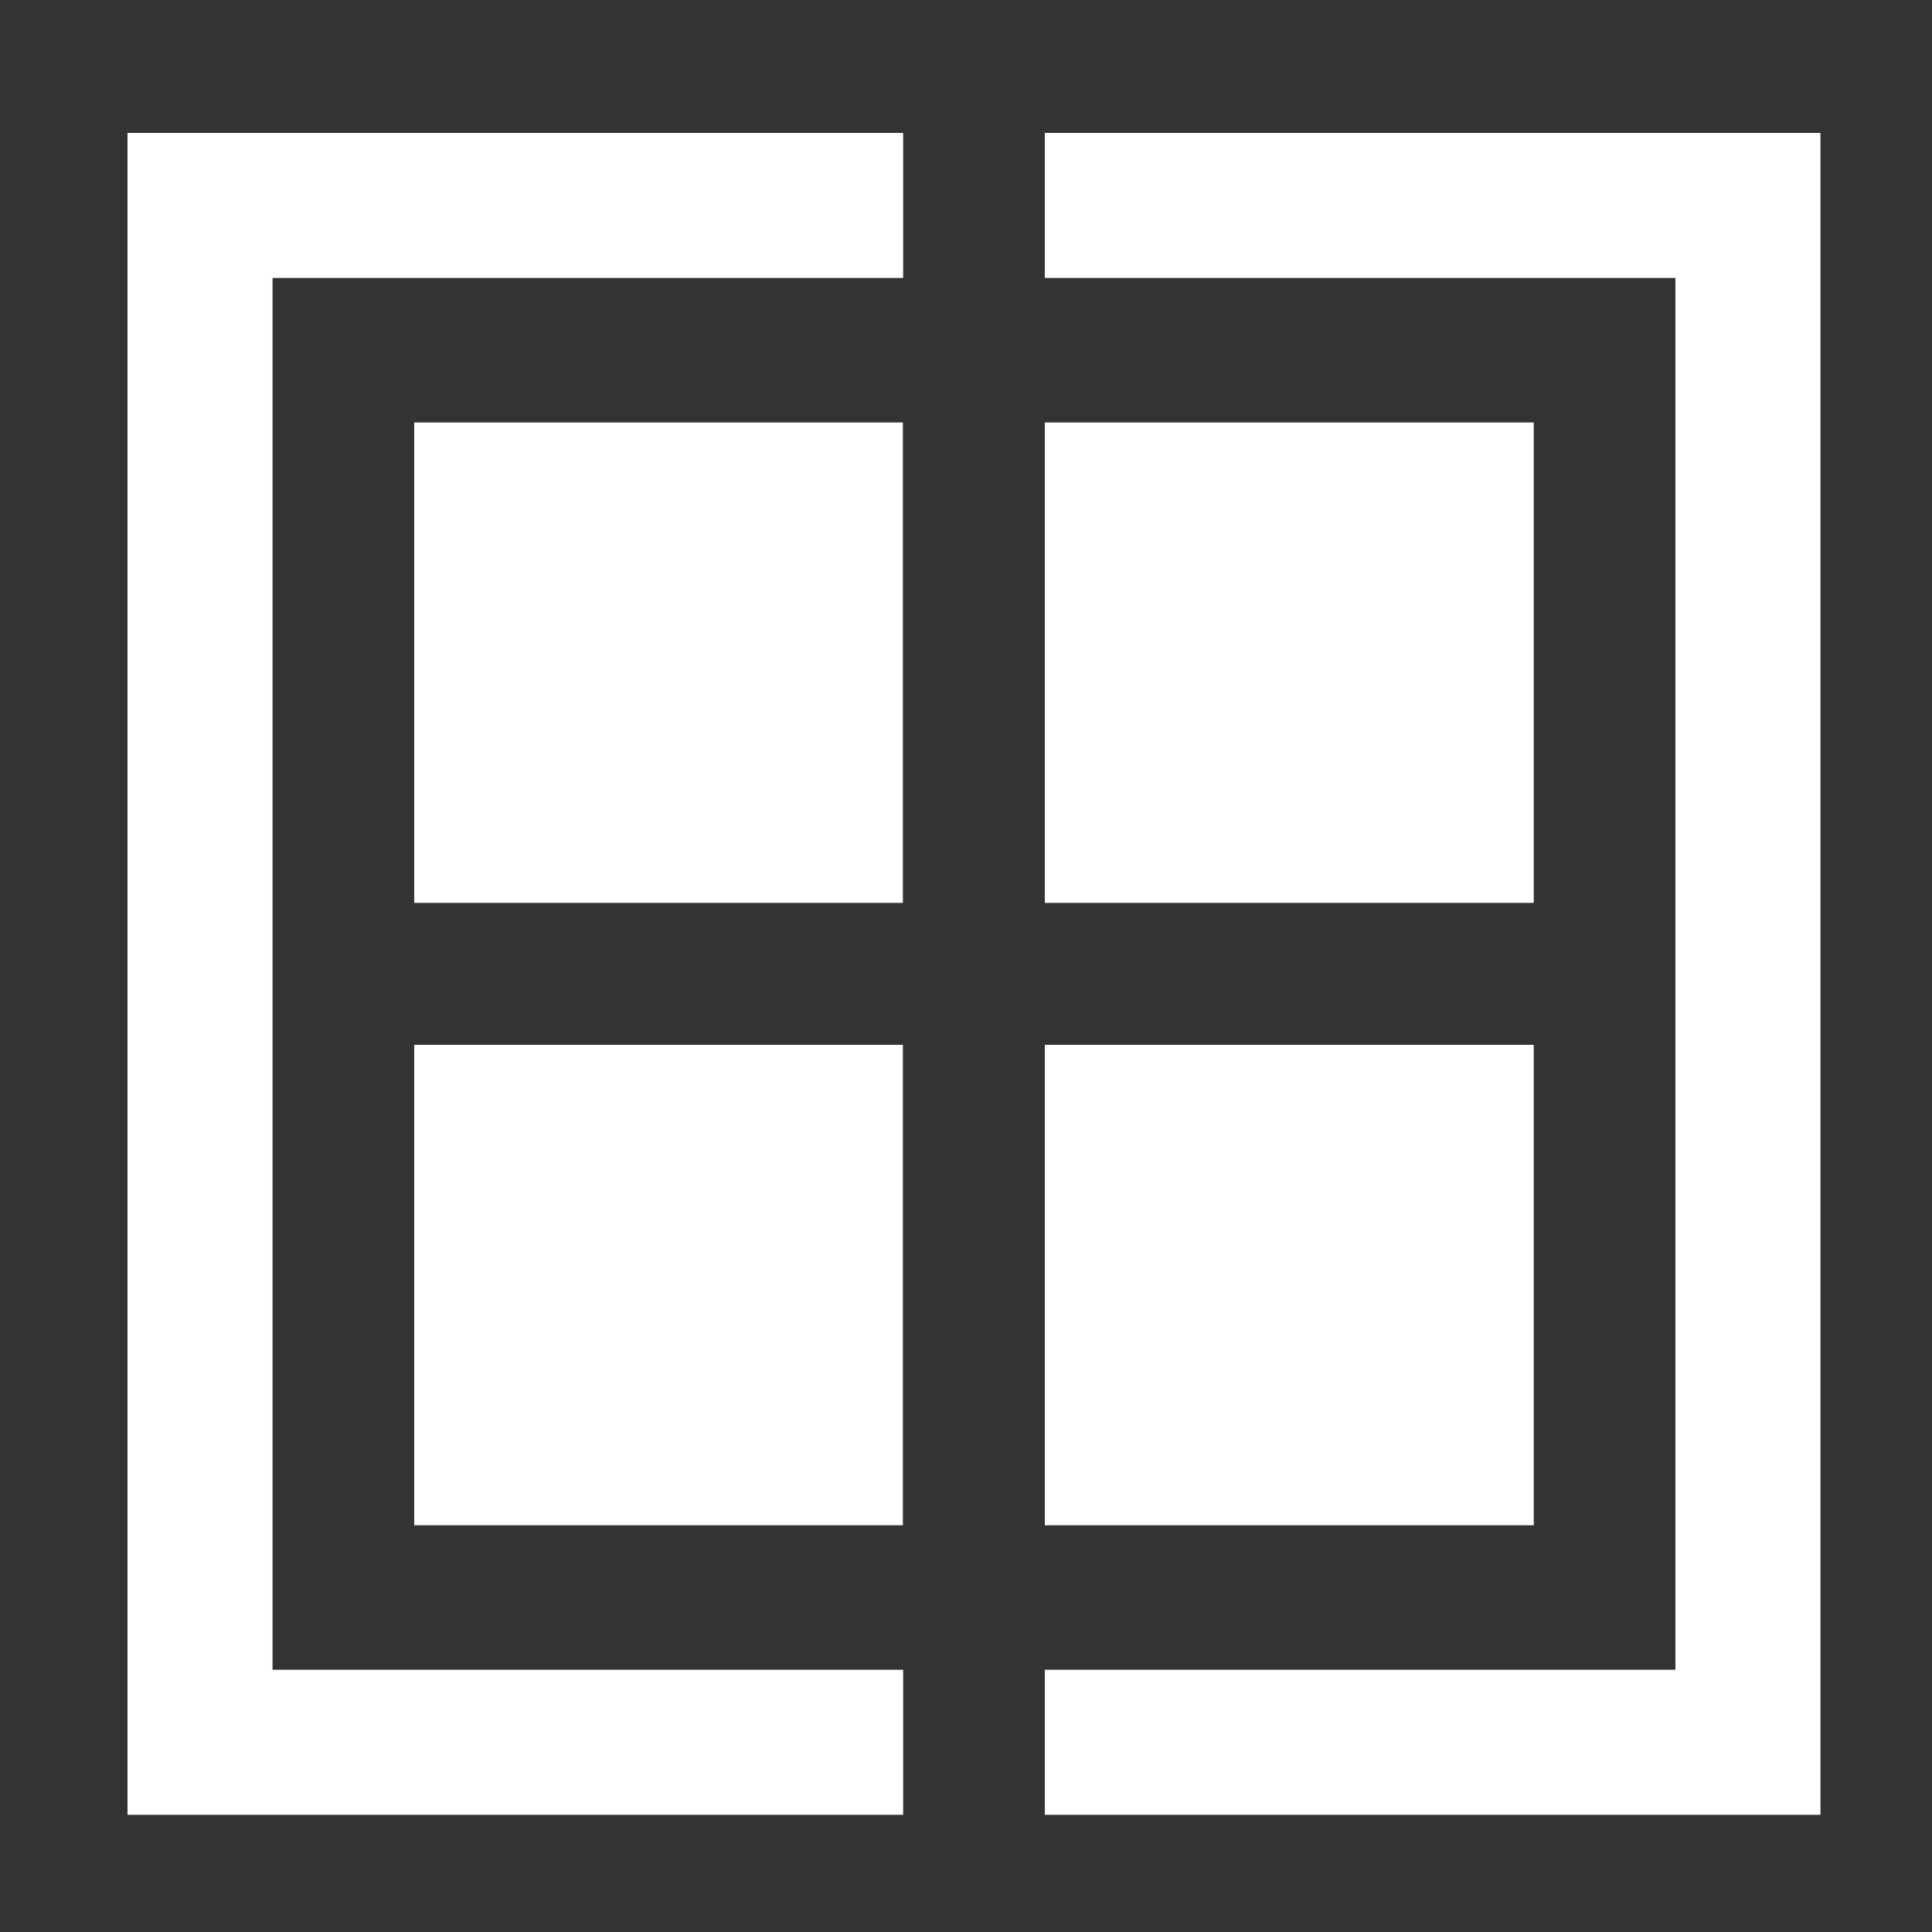 <?xml version="1.0" encoding="UTF-8"?>
<svg id="Ebene_1" data-name="Ebene 1" xmlns="http://www.w3.org/2000/svg" viewBox="0 0 75 75">
  <rect x="0" y="0" width="75" height="75" fill="#333333" stroke="none"/>
  <defs>
    <style>
      .cls-1 {
        fill: #fff;
        stroke-width: 0px;
      }
    </style>
  </defs>
  <polygon class="cls-1" points="35.06 10.79 10.58 10.79 10.58 64.82 35.06 64.82 35.06 70.45 4.95 70.45 4.95 5.16 35.06 5.16 35.06 10.79 35.06 10.79"/>
  <polygon class="cls-1" points="40.56 5.16 70.67 5.16 70.67 70.45 40.56 70.45 40.56 64.82 65.04 64.82 65.04 10.79 40.56 10.79 40.56 5.16 40.56 5.16"/>
  <rect class="cls-1" x="16.08" y="16.4" width="18.97" height="18.65"/>
  <rect class="cls-1" x="40.56" y="16.4" width="18.98" height="18.65"/>
  <rect class="cls-1" x="40.56" y="40.56" width="18.98" height="18.65"/>
  <rect class="cls-1" x="16.08" y="40.56" width="18.97" height="18.65"/>
</svg>